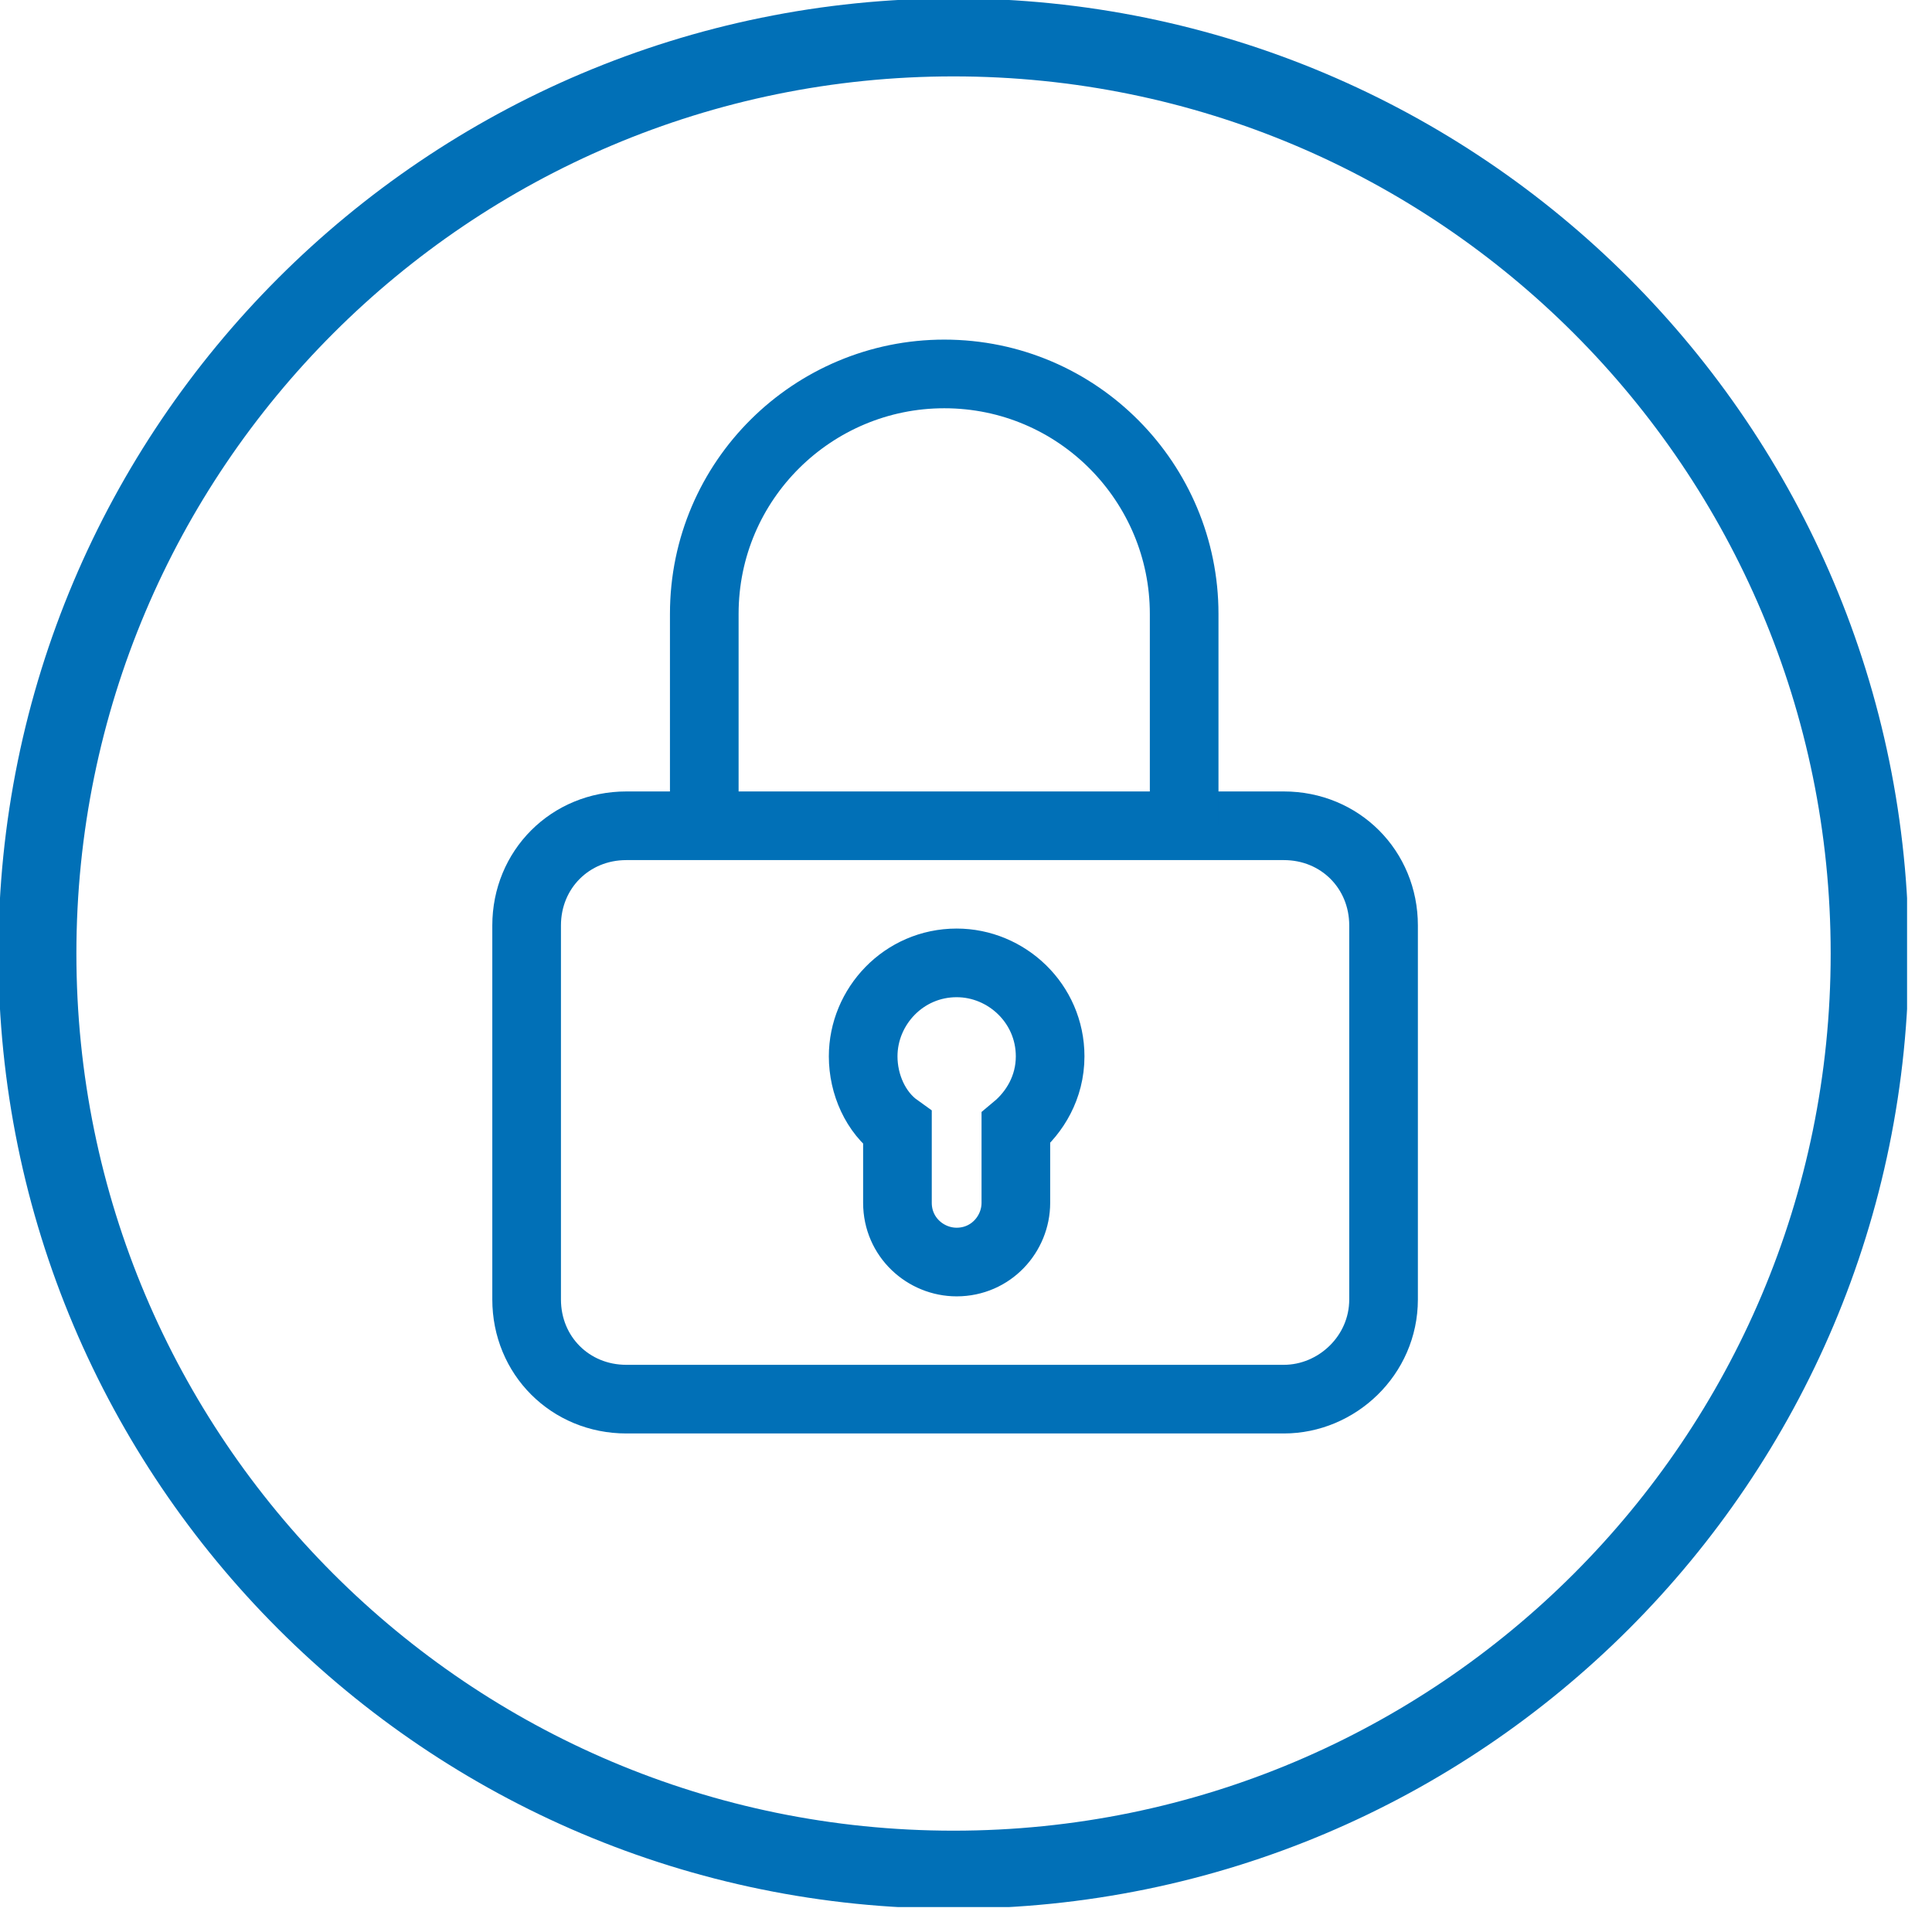 <svg width="62" height="62" viewBox="0 0 62 62" fill="none" xmlns="http://www.w3.org/2000/svg">
<g clip-path="url(#clip0)">
<path d="M30.6 60C46.837 60 60 46.837 60 30.6C60 14.363 46.837 1.2 30.6 1.2C14.363 1.2 1.2 14.363 1.2 30.6C1.2 46.837 14.363 60 30.6 60Z" stroke="#0170B7" stroke-width="2.503" stroke-miterlimit="10"/>
<path d="M41.2 44.9H20.1C18.3 44.9 16.9 43.5 16.9 41.7V29.7C16.9 27.9 18.3 26.5 20.1 26.5H41.2C43 26.5 44.4 27.9 44.4 29.7V41.7C44.4 43.5 42.9 44.9 41.2 44.9Z" stroke="#0170B7" stroke-width="2.203" stroke-miterlimit="10"/>
<path d="M22.601 26.5V19.7C22.601 15.4 26.101 12 30.301 12C34.601 12 38.001 15.5 38.001 19.7V26.5" stroke="#0170B7" stroke-width="2.203" stroke-miterlimit="10"/>
<path d="M33.7 33.9C33.7 32.2 32.3 30.9 30.7 30.9C29 30.9 27.7 32.3 27.7 33.9C27.7 34.8 28.1 35.7 28.8 36.2V38.6C28.8 39.7 29.7 40.5 30.7 40.5C31.8 40.5 32.6 39.6 32.6 38.6V36.2C33.2 35.7 33.7 34.9 33.7 33.9Z" stroke="#0170B7" stroke-width="2.203" stroke-miterlimit="10"/>
</g>
<defs>
<clipPath id="clip0">
<rect width="61.2" height="61.2" fill="white"/>
</clipPath>
</defs>
</svg>
